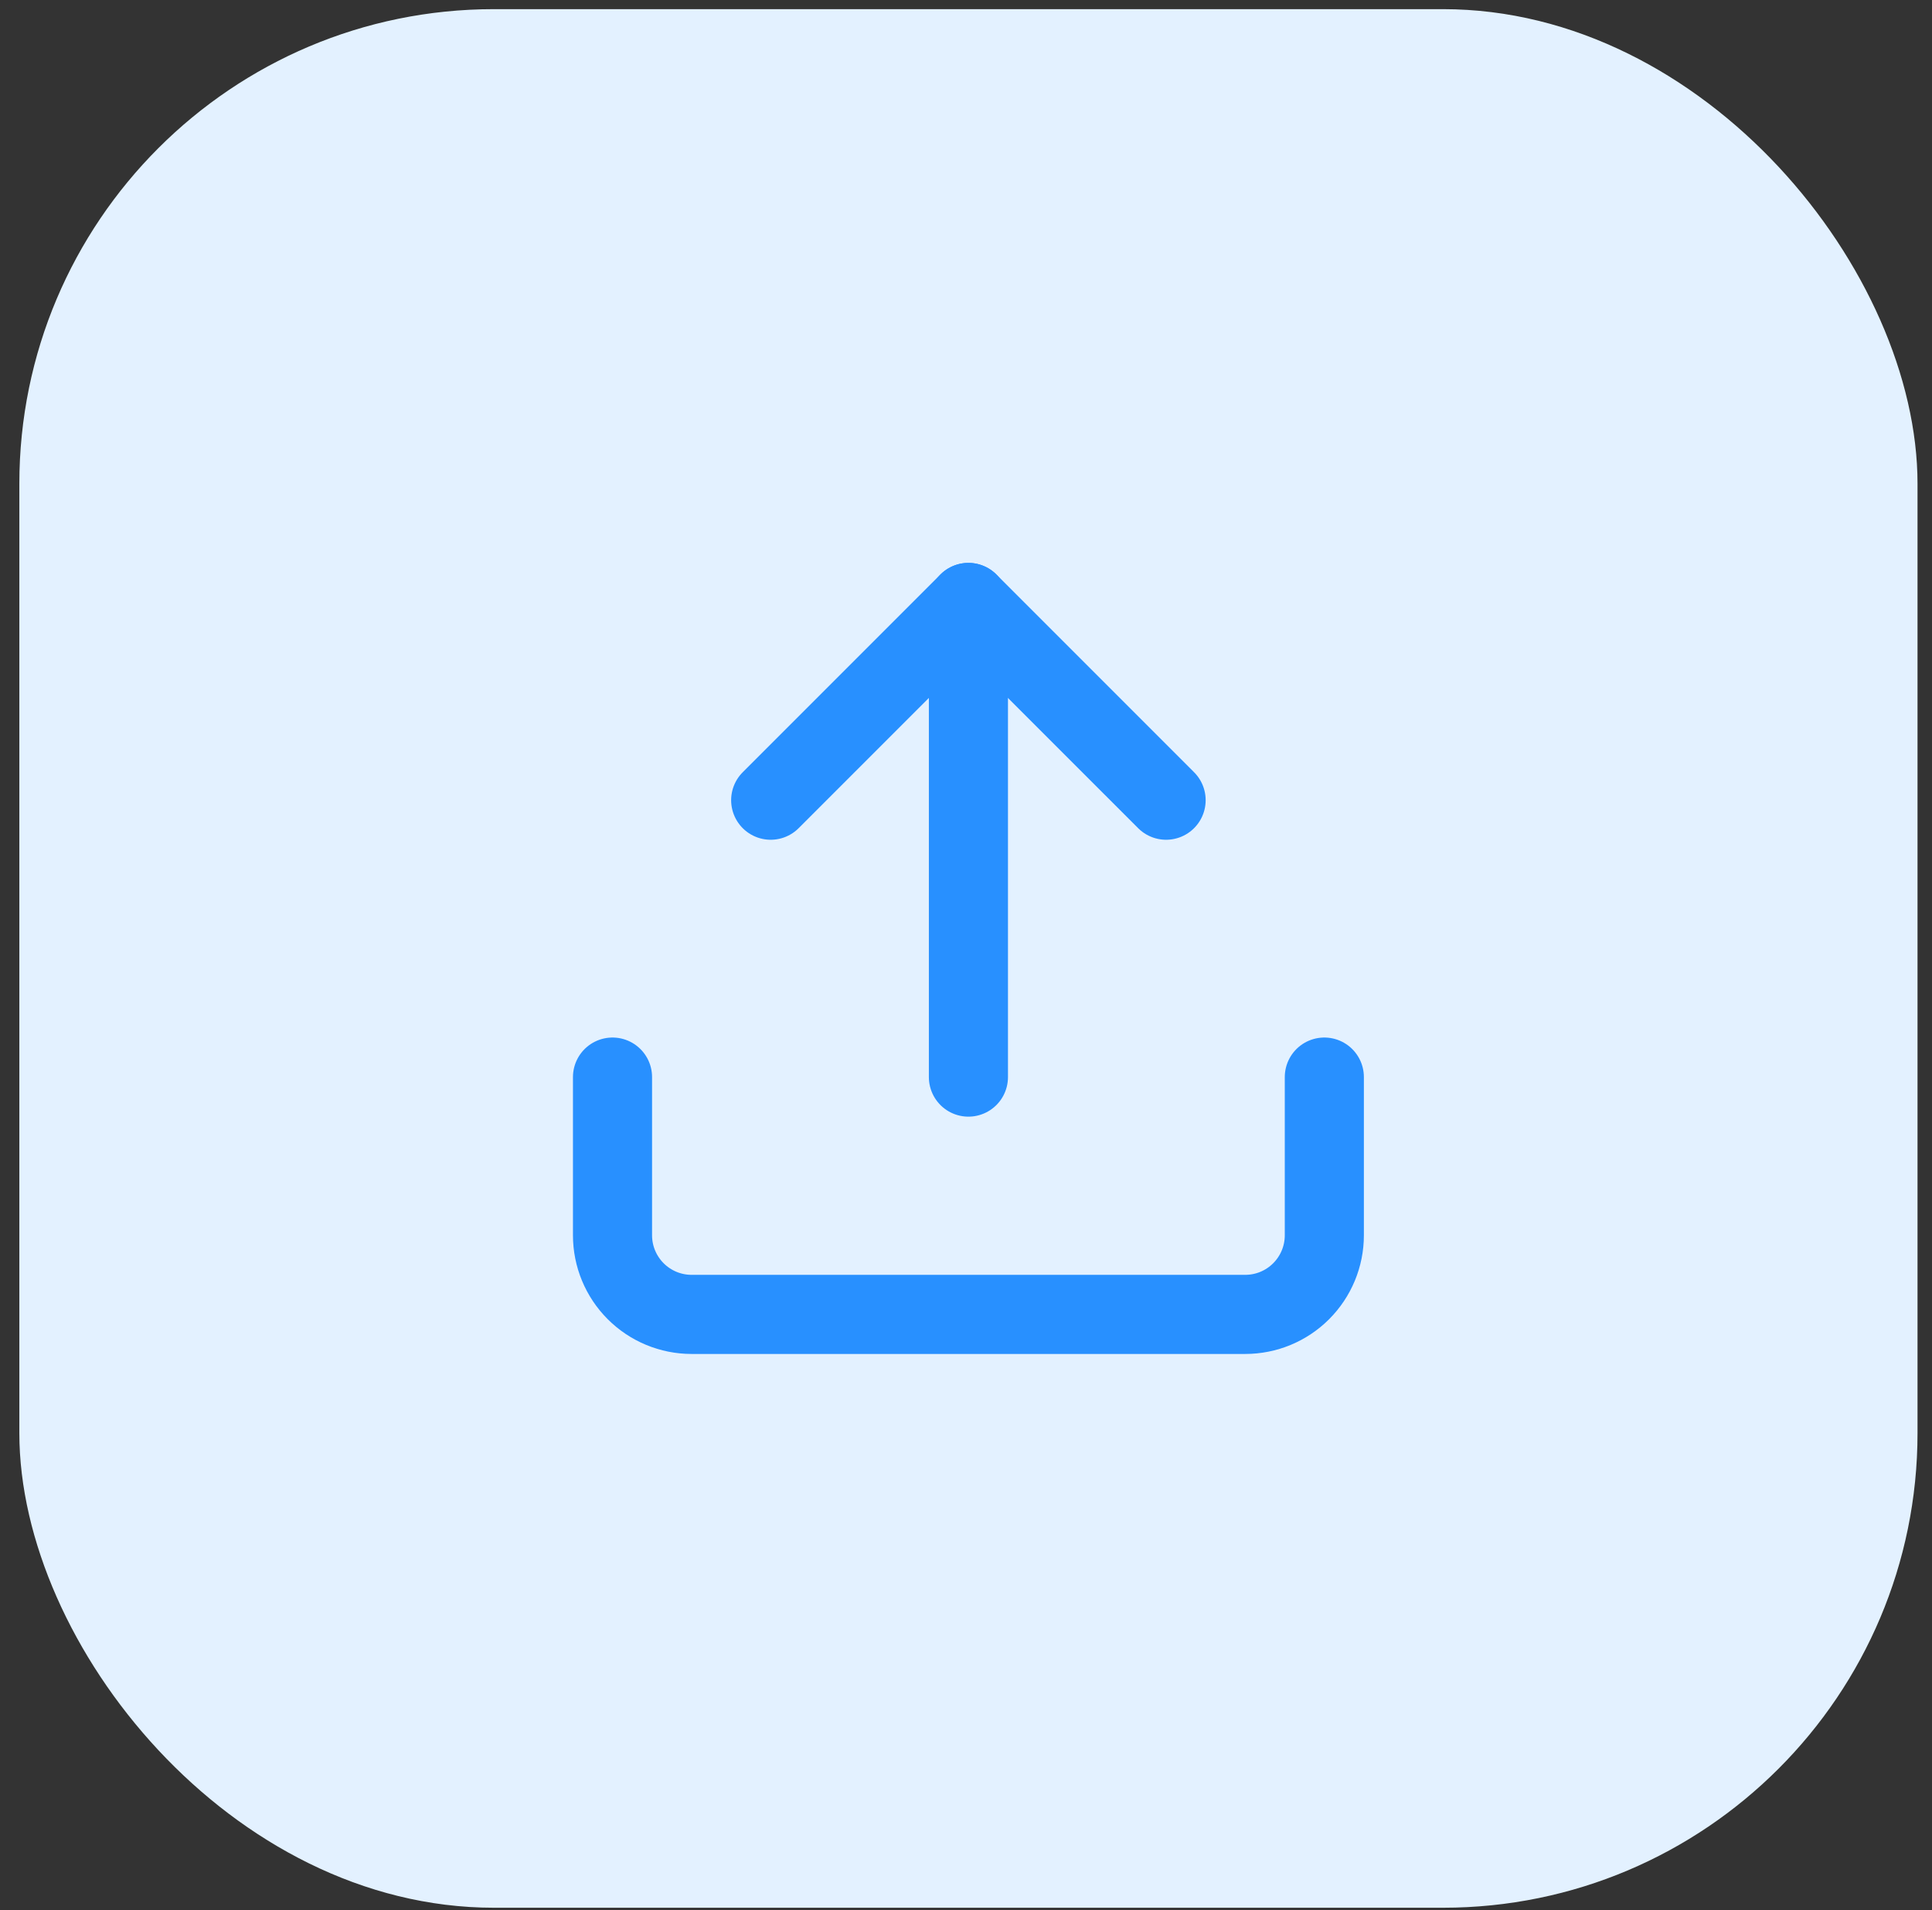 <svg width="87" height="86" viewBox="0 0 87 86" fill="none" xmlns="http://www.w3.org/2000/svg">
<rect x="0" y="0" width="87" height="86" fill="#333333" stroke="none"/>
<rect x="0.871" y="0.412" width="85.477" height="85.477" rx="21.369" fill="#E3F1FF"/>
<path d="M59.636 48.492V55.615C59.636 56.56 59.26 57.465 58.592 58.133C57.925 58.801 57.019 59.176 56.074 59.176H31.144C30.199 59.176 29.294 58.801 28.626 58.133C27.958 57.465 27.582 56.56 27.582 55.615V48.492" stroke="#2890FF" stroke-width="3.562" stroke-linecap="round" stroke-linejoin="round"/>
<path d="M52.511 36.026L43.608 27.123L34.705 36.026" stroke="#2890FF" stroke-width="3.562" stroke-linecap="round" stroke-linejoin="round"/>
<path d="M43.609 27.123V48.492" stroke="#2890FF" stroke-width="3.562" stroke-linecap="round" stroke-linejoin="round"/>
</svg>
